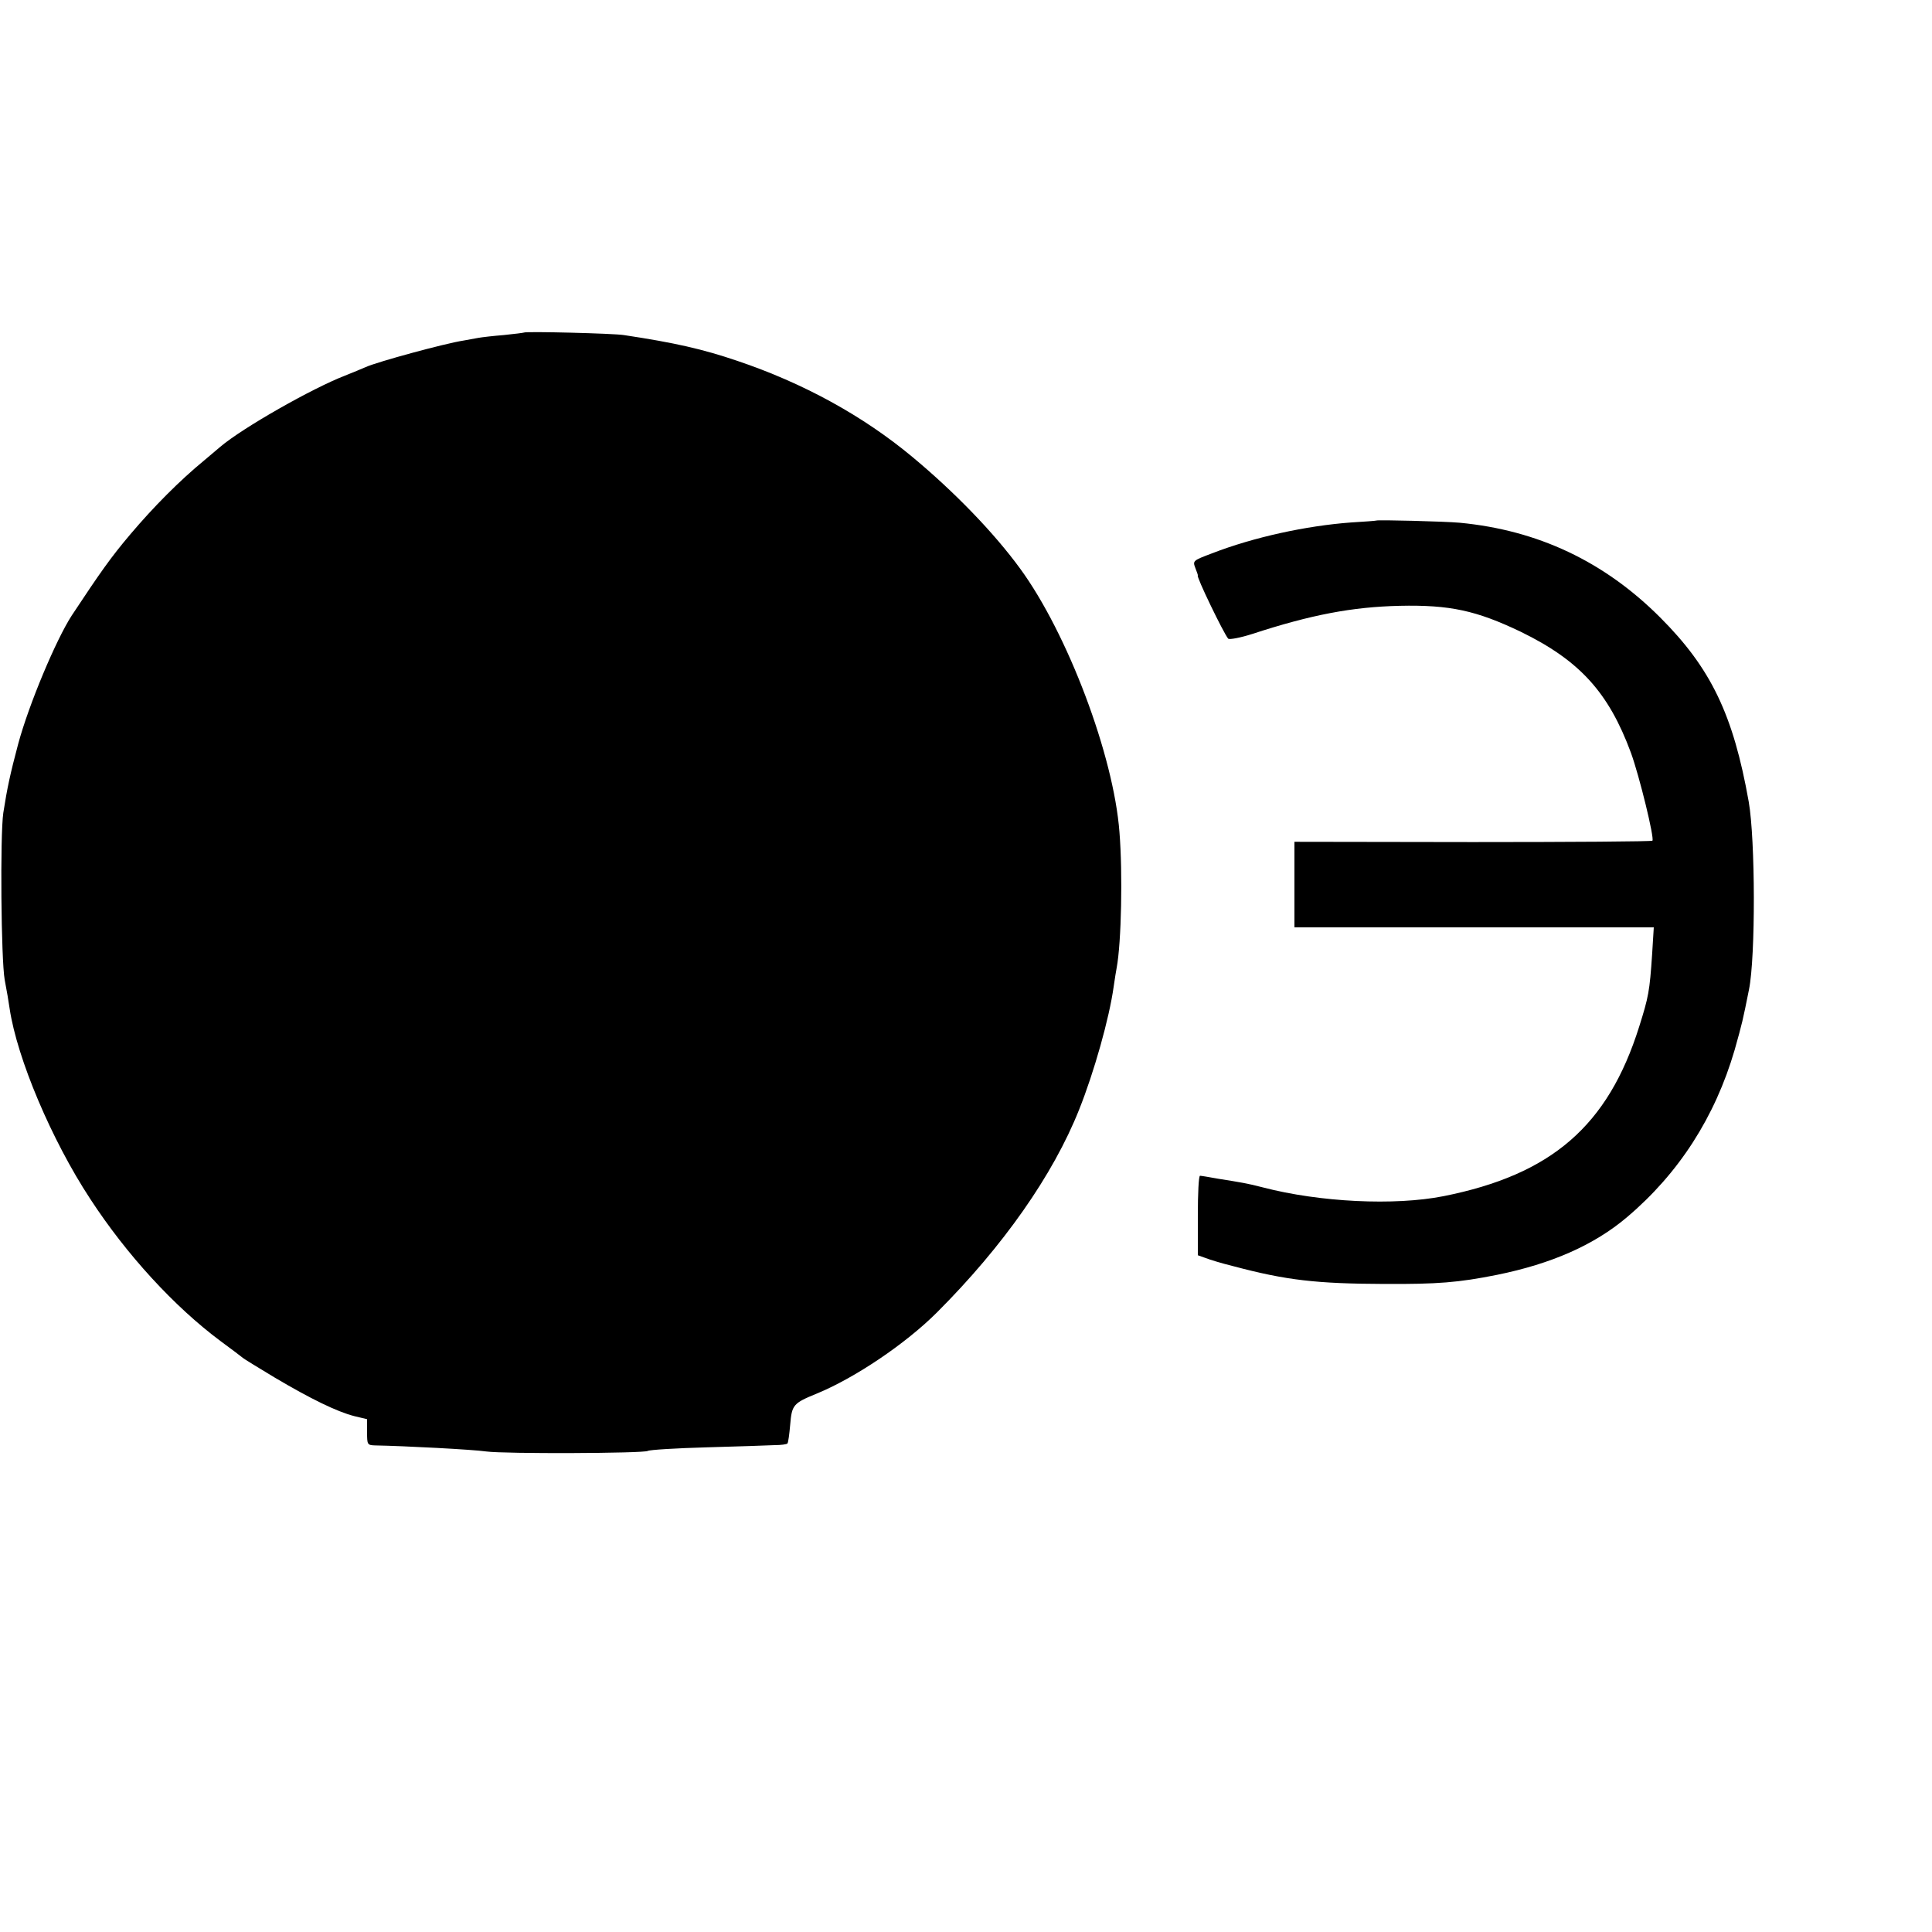 <?xml version="1.0" standalone="no"?>
<!DOCTYPE svg PUBLIC "-//W3C//DTD SVG 20010904//EN"
 "http://www.w3.org/TR/2001/REC-SVG-20010904/DTD/svg10.dtd">
<svg version="1.0" xmlns="http://www.w3.org/2000/svg"
 width="700pt" height="700pt" viewBox="0 0 700 700"
 preserveAspectRatio="xMidYMid meet">
<g transform="translate(0,700) scale(0.1,-0.1)"
fill="#000000" stroke="none">
<path d="M1898 5795 c-2 -1 -34 -5 -73 -9 -38 -3 -80 -8 -91 -10 -12 -2 -37
-7 -55 -10 -66 -10 -312 -77 -354 -96 -11 -5 -45 -19 -75 -31 -117 -45 -371
-189 -452 -258 -7 -6 -33 -28 -58 -49 -90 -74 -184 -169 -267 -267 -72 -85
-109 -138 -213 -295 -57 -88 -155 -321 -194 -465 -29 -109 -40 -160 -54 -250
-12 -82 -8 -533 5 -605 7 -36 15 -83 18 -105 27 -180 152 -476 292 -689 131
-201 304 -390 472 -515 42 -31 78 -58 81 -61 3 -3 55 -35 115 -71 130 -77 226
-124 289 -140 l46 -11 0 -47 c0 -45 1 -47 28 -48 109 -2 357 -15 404 -22 66
-9 570 -7 585 2 6 4 103 10 214 13 112 3 223 7 246 8 23 0 44 3 46 6 3 3 7 34
10 68 6 72 11 78 97 113 138 57 321 180 435 294 239 239 421 498 515 735 54
135 109 330 125 445 4 28 9 59 11 69 17 92 22 342 10 491 -21 278 -188 720
-360 955 -95 130 -237 277 -391 405 -178 148 -394 267 -635 348 -124 42 -224
65 -410 93 -37 6 -356 14 -362 9z"/>
<path d="M4987 5114 c-1 -1 -42 -4 -92 -7 -162 -12 -352 -53 -504 -112 -69
-26 -70 -27 -60 -53 6 -15 10 -27 9 -27 -8 0 94 -211 110 -229 5 -4 43 3 87
17 214 70 363 98 534 102 182 4 278 -17 439 -94 213 -104 318 -219 399 -438
31 -85 86 -311 78 -319 -3 -3 -296 -5 -651 -5 l-646 1 0 -155 0 -155 651 0
651 0 -6 -97 c-9 -135 -13 -155 -47 -263 -113 -359 -317 -536 -709 -614 -177
-35 -448 -22 -655 32 -22 6 -53 13 -70 16 -16 3 -57 10 -90 15 -33 6 -63 11
-67 11 -5 0 -8 -65 -8 -144 l0 -144 28 -10 c15 -6 61 -20 102 -30 192 -51 301
-63 545 -64 194 -1 269 5 409 33 197 40 352 108 471 209 188 159 319 363 390
606 28 100 29 104 52 219 24 119 23 543 -1 680 -56 316 -137 484 -321 668
-202 202 -442 316 -726 343 -55 5 -297 11 -302 8z"/>
</g>
</svg>
